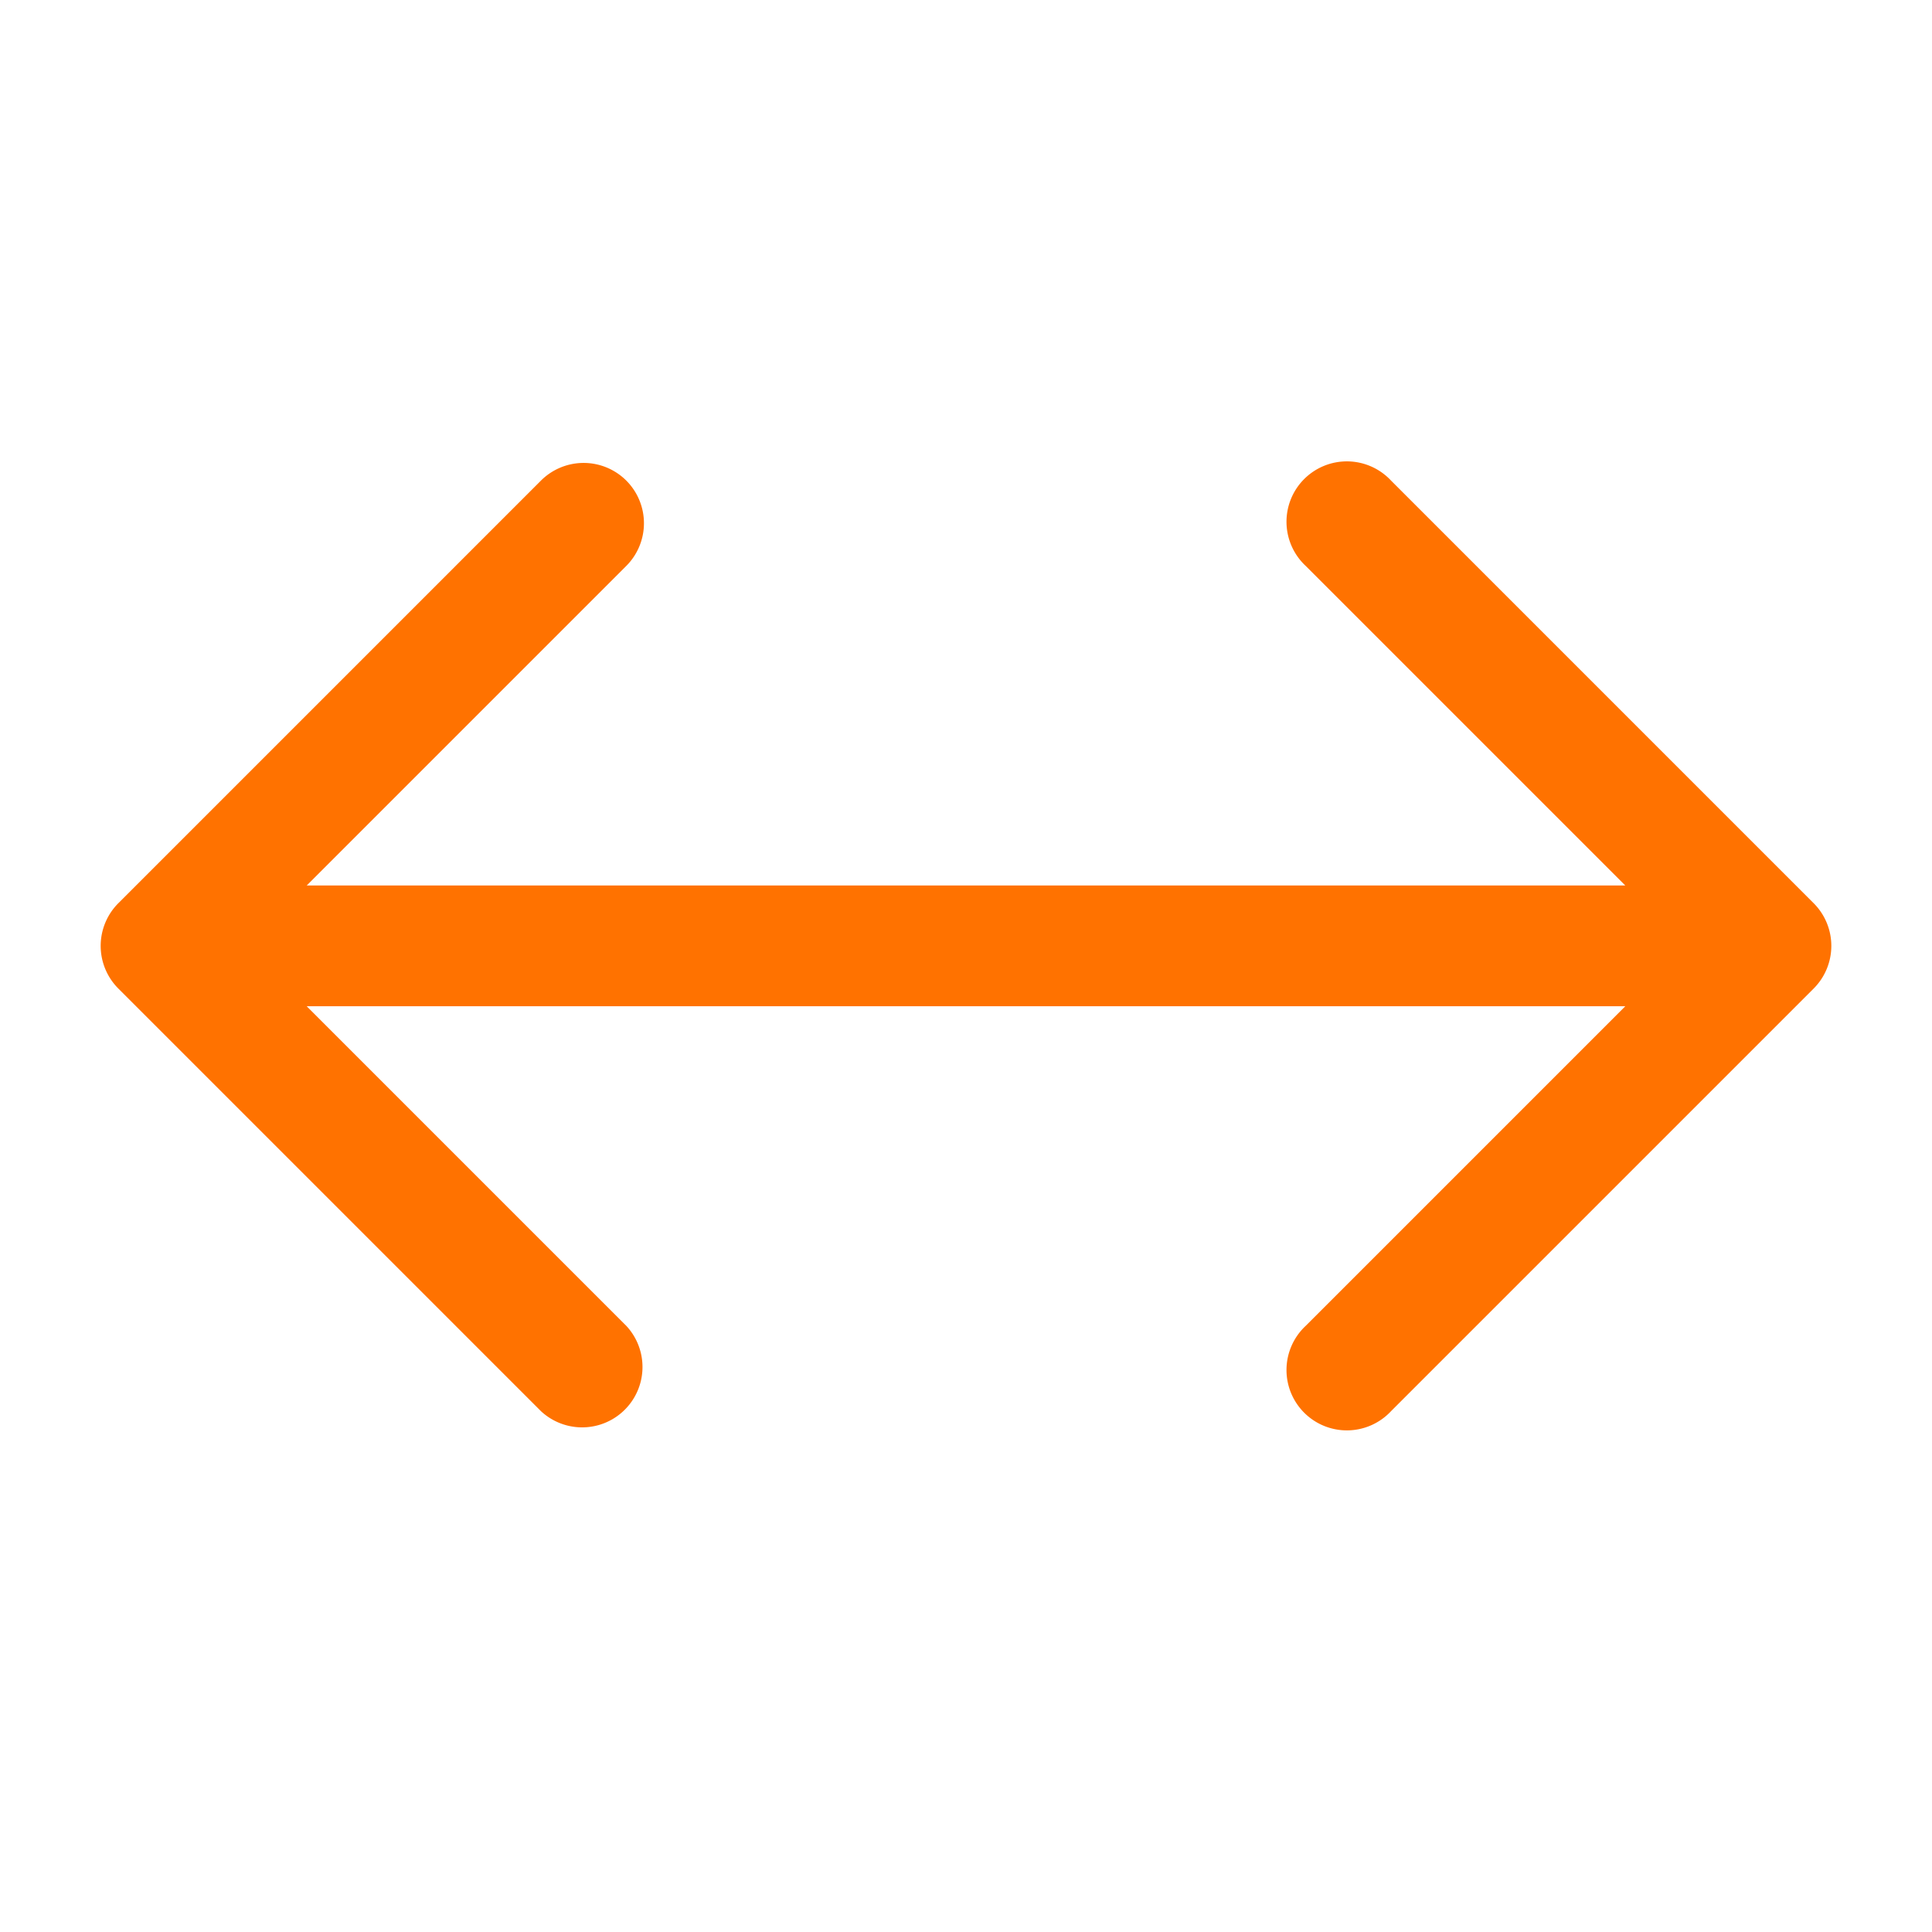 <?xml version="1.0" encoding="utf-8"?>
<svg fill="#ff7200" width="800px" height="800px" viewBox="0 0 24 24" xmlns="http://www.w3.org/2000/svg"><path d="M7.78 5.97a.75.75 0 00-1.06 0l-5.25 5.25a.75.75 0 000 1.06l5.25 5.25a.75.75 0 001.06-1.06L3.81 12.5h16.38l-3.97 3.97a.75.75 0 101.06 1.06l5.25-5.25a.75.75 0 000-1.06l-5.25-5.25a.75.75 0 10-1.06 1.06L20.19 11H3.81l3.97-3.97a.75.75 0 000-1.06z"/></svg>